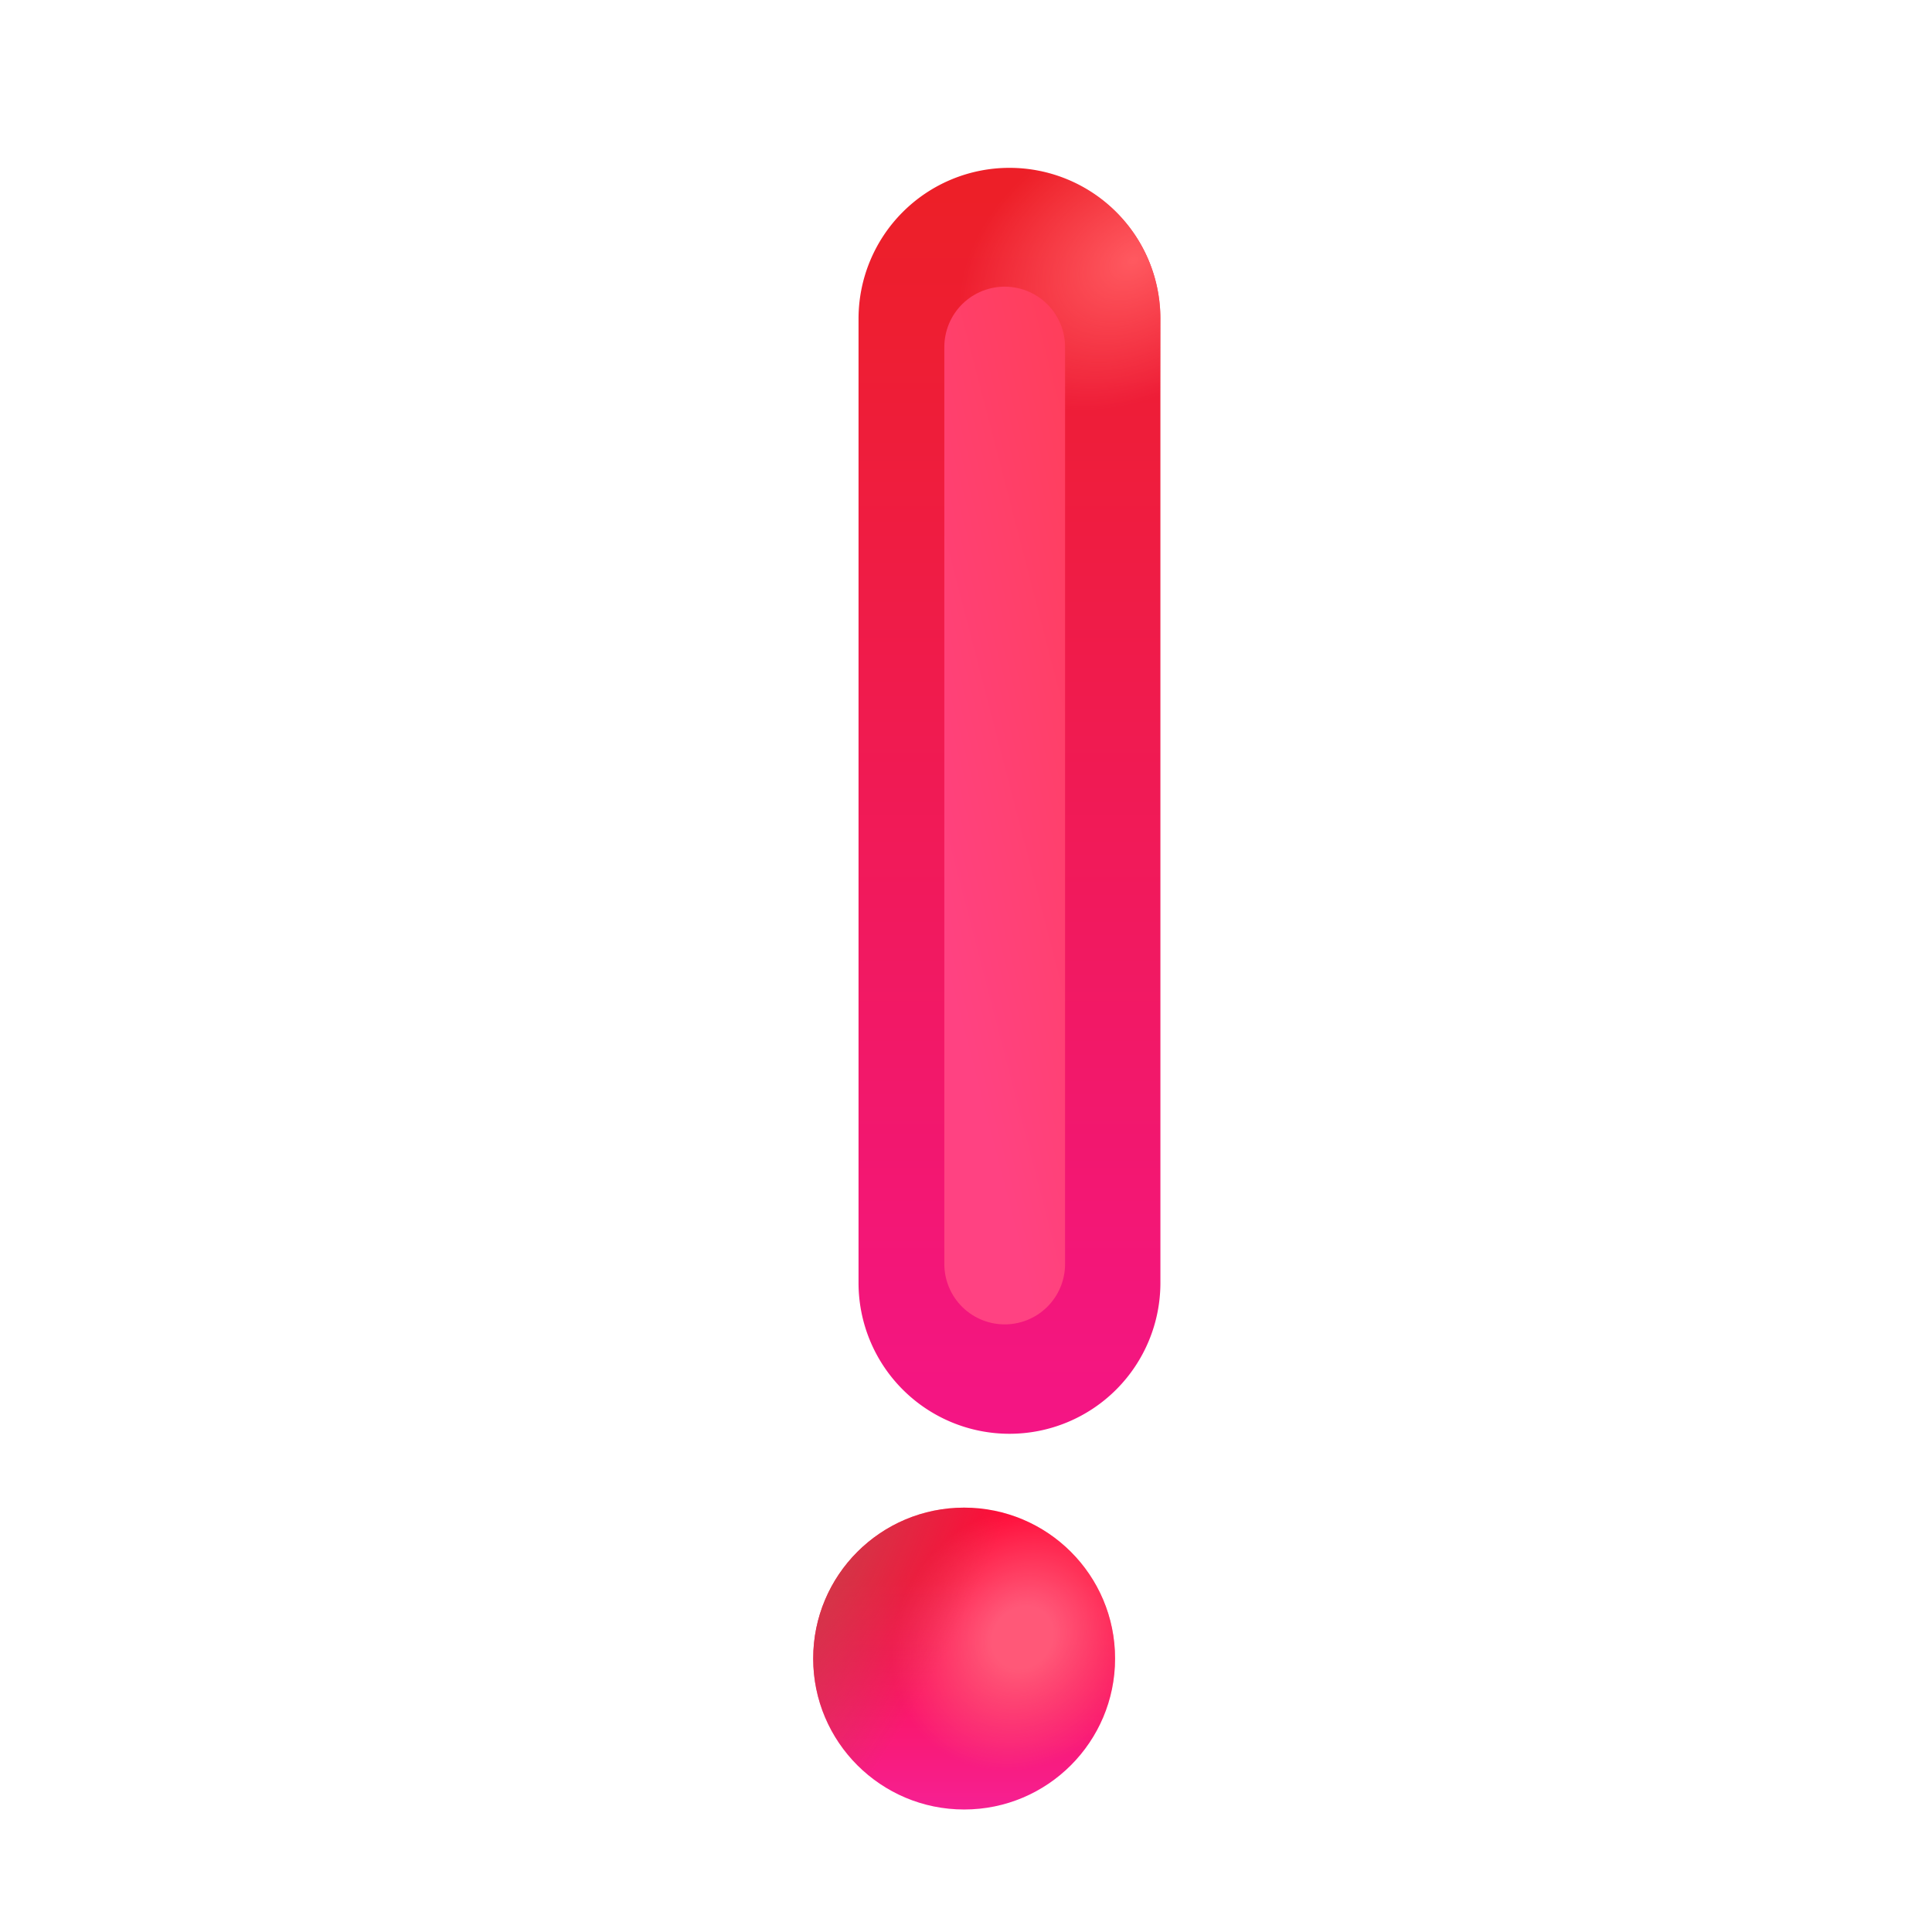 <svg xmlns="http://www.w3.org/2000/svg" fill="none" viewBox="0 0 32 32"><circle cx="15.969" cy="27.471" r="2.5" fill="url(#svg-3c01b6d4-99d1-4f43-af4d-76b075a78873-a)"/><circle cx="15.969" cy="27.471" r="2.5" fill="url(#svg-d9a68cbb-e431-4931-8eb6-b767e98eaf3d-b)"/><circle cx="15.969" cy="27.471" r="2.5" fill="url(#svg-58dea97b-9867-48cc-9bf8-9ffa3af8e75b-c)"/><g filter="url(#svg-25c7e919-d5d1-4249-8d20-1cb62947ce6e-d)"><path fill="url(#svg-623c5693-15ed-4e95-aba8-e4423ca907c6-e)" d="M13.47 4.53a2.5 2.5 0 0 1 5 0v15.968a2.5 2.5 0 1 1-5 0z"/><path fill="url(#svg-d655d73d-3402-48f7-844c-8bad4073a1a9-f)" d="M13.47 4.53a2.5 2.5 0 0 1 5 0v15.968a2.5 2.5 0 1 1-5 0z"/></g><g filter="url(#svg-72e662c1-eeda-43d1-8613-de5eaa60502b-g)"><path stroke="url(#svg-4bfd78da-8902-4ca4-9a89-b66f77f18c87-h)" stroke-linecap="round" stroke-linejoin="round" stroke-width="2" d="M16.641 20.936V5.748"/></g><defs><radialGradient id="svg-d9a68cbb-e431-4931-8eb6-b767e98eaf3d-b" cx="0" cy="0" r="1" gradientTransform="matrix(1.531 -1.75 1.539 1.346 16.938 27.123)" gradientUnits="userSpaceOnUse"><stop offset=".234" stop-color="#FF5878"/><stop offset="1" stop-color="#FF5878" stop-opacity="0"/></radialGradient><radialGradient id="svg-58dea97b-9867-48cc-9bf8-9ffa3af8e75b-c" cx="0" cy="0" r="1" gradientTransform="matrix(2.5 1.219 -3.3 6.769 13.47 25.56)" gradientUnits="userSpaceOnUse"><stop stop-color="#C8404B"/><stop offset="1" stop-color="#C8404B" stop-opacity="0"/></radialGradient><radialGradient id="svg-d655d73d-3402-48f7-844c-8bad4073a1a9-f" cx="0" cy="0" r="1" gradientTransform="rotate(148.241 8.502 4.343)scale(3.087 2.215)" gradientUnits="userSpaceOnUse"><stop stop-color="#FF5960"/><stop offset="1" stop-color="#FF5960" stop-opacity="0"/></radialGradient><linearGradient id="svg-3c01b6d4-99d1-4f43-af4d-76b075a78873-a" x1="15.969" x2="15.969" y1="26.186" y2="29.971" gradientUnits="userSpaceOnUse"><stop stop-color="#FF0B38"/><stop offset="1" stop-color="#F62093"/></linearGradient><linearGradient id="svg-623c5693-15ed-4e95-aba8-e4423ca907c6-e" x1="15.969" x2="15.969" y1="2.505" y2="22.998" gradientUnits="userSpaceOnUse"><stop stop-color="#ED1F28"/><stop offset="1" stop-color="#F41585"/></linearGradient><linearGradient id="svg-4bfd78da-8902-4ca4-9a89-b66f77f18c87-h" x1="17.335" x2="21.96" y1="22.526" y2="21.326" gradientUnits="userSpaceOnUse"><stop stop-color="#FF4282"/><stop offset="1" stop-color="#FF3E59"/></linearGradient><filter id="svg-25c7e919-d5d1-4249-8d20-1cb62947ce6e-d" width="5.75" height="21.719" x="13.469" y="2.029" color-interpolation-filters="sRGB" filterUnits="userSpaceOnUse"><feFlood flood-opacity="0" result="BackgroundImageFix"/><feBlend in="SourceGraphic" in2="BackgroundImageFix" result="shape"/><feColorMatrix in="SourceAlpha" result="hardAlpha" values="0 0 0 0 0 0 0 0 0 0 0 0 0 0 0 0 0 0 127 0"/><feOffset dx=".75" dy=".75"/><feGaussianBlur stdDeviation=".75"/><feComposite in2="hardAlpha" k2="-1" k3="1" operator="arithmetic"/><feColorMatrix values="0 0 0 0 0.749 0 0 0 0 0.161 0 0 0 0 0.302 0 0 0 1 0"/><feBlend in2="shape" result="effect1_innerShadow_18590_1840"/></filter><filter id="svg-72e662c1-eeda-43d1-8613-de5eaa60502b-g" width="5" height="20.188" x="14.141" y="3.248" color-interpolation-filters="sRGB" filterUnits="userSpaceOnUse"><feFlood flood-opacity="0" result="BackgroundImageFix"/><feBlend in="SourceGraphic" in2="BackgroundImageFix" result="shape"/><feGaussianBlur result="effect1_foregroundBlur_18590_1840" stdDeviation=".75"/></filter></defs></svg>